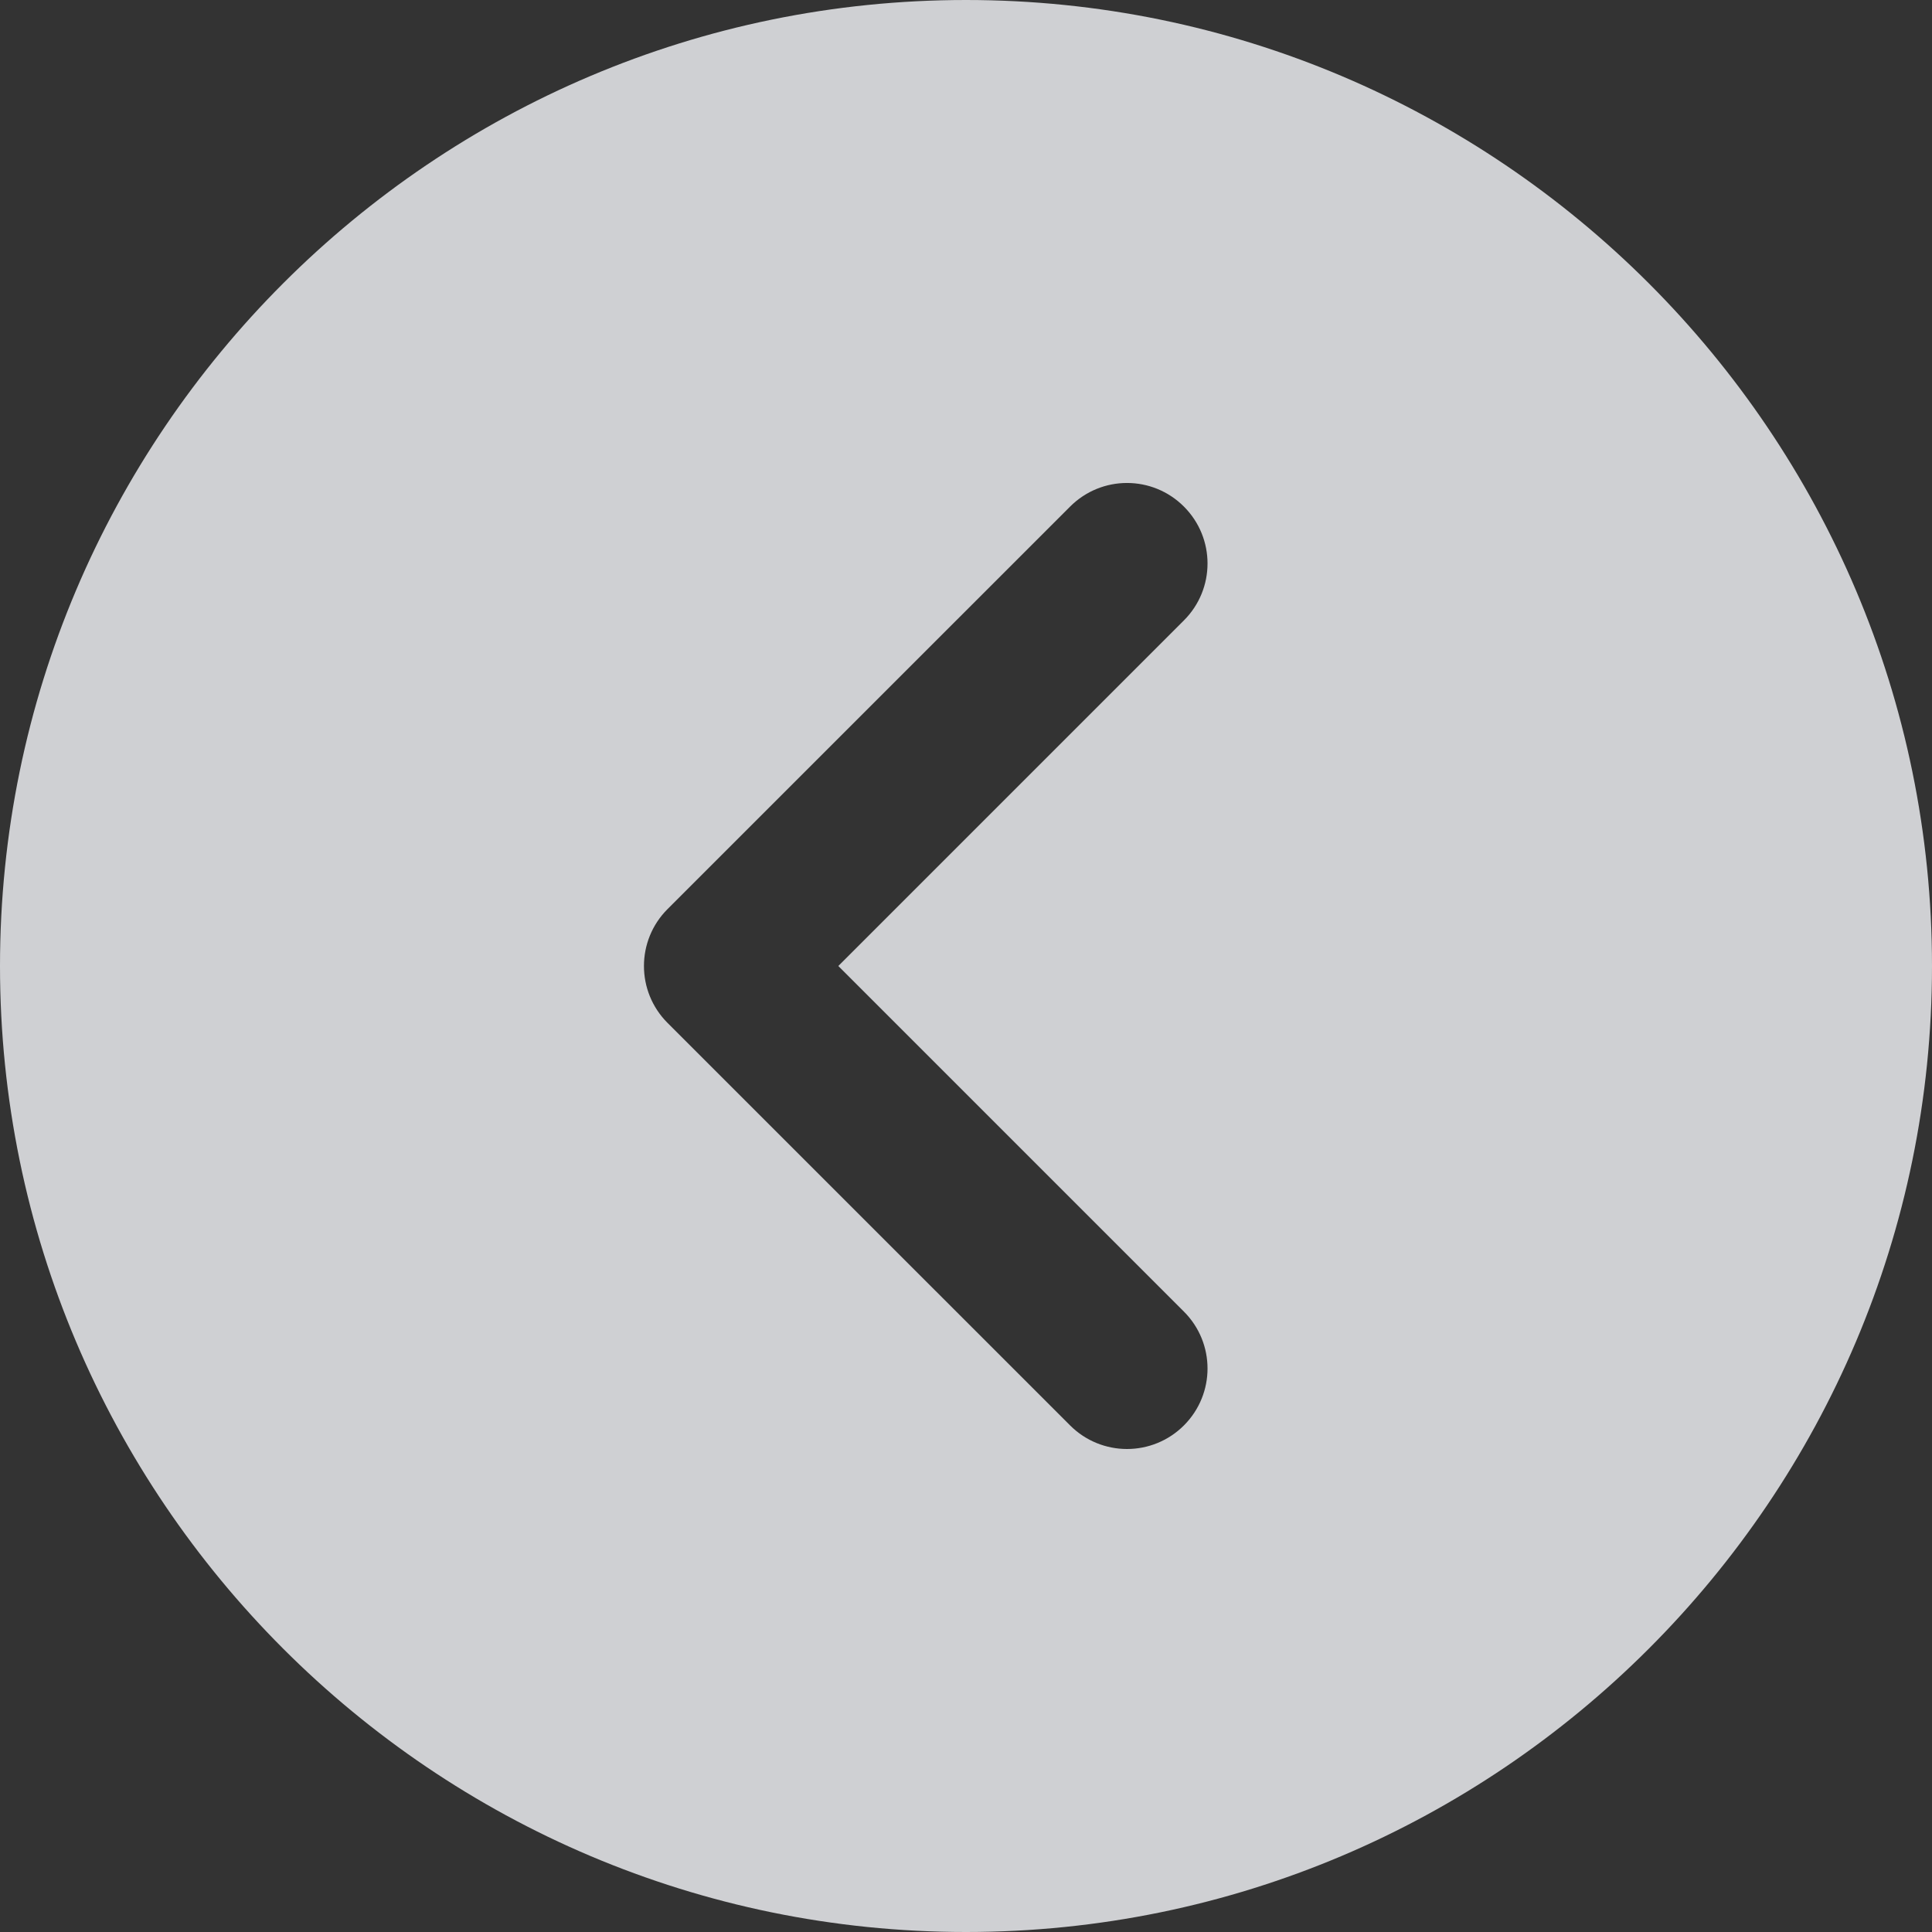 <svg width="34" height="34" viewBox="0 0 34 34" fill="none" xmlns="http://www.w3.org/2000/svg">
<rect x="0" y="0" width="34" height="34" fill="#333333" stroke="none"/>
<g opacity="0.8" clip-path="url(#clip0_57_418)">
<path d="M17 0C26.374 0 34 7.626 34 17C34 26.374 26.374 34 17 34C7.626 34 0 26.374 0 17C0 7.626 7.626 0 17 0ZM11.748 18.002L18.832 25.085C19.108 25.361 19.471 25.5 19.833 25.5C20.196 25.5 20.559 25.361 20.835 25.085C21.389 24.531 21.389 23.636 20.835 23.082L14.753 17L20.835 10.918C21.389 10.364 21.389 9.469 20.835 8.915C20.281 8.361 19.386 8.361 18.832 8.915L11.748 15.998C11.194 16.552 11.194 17.448 11.748 18.002Z" fill="#F6F7FB"/>
</g>
<defs>
<clipPath id="clip0_57_418">
<rect width="34" height="34" fill="white" transform="matrix(-1 0 0 1 34 0)"/>
</clipPath>
</defs>
</svg>
